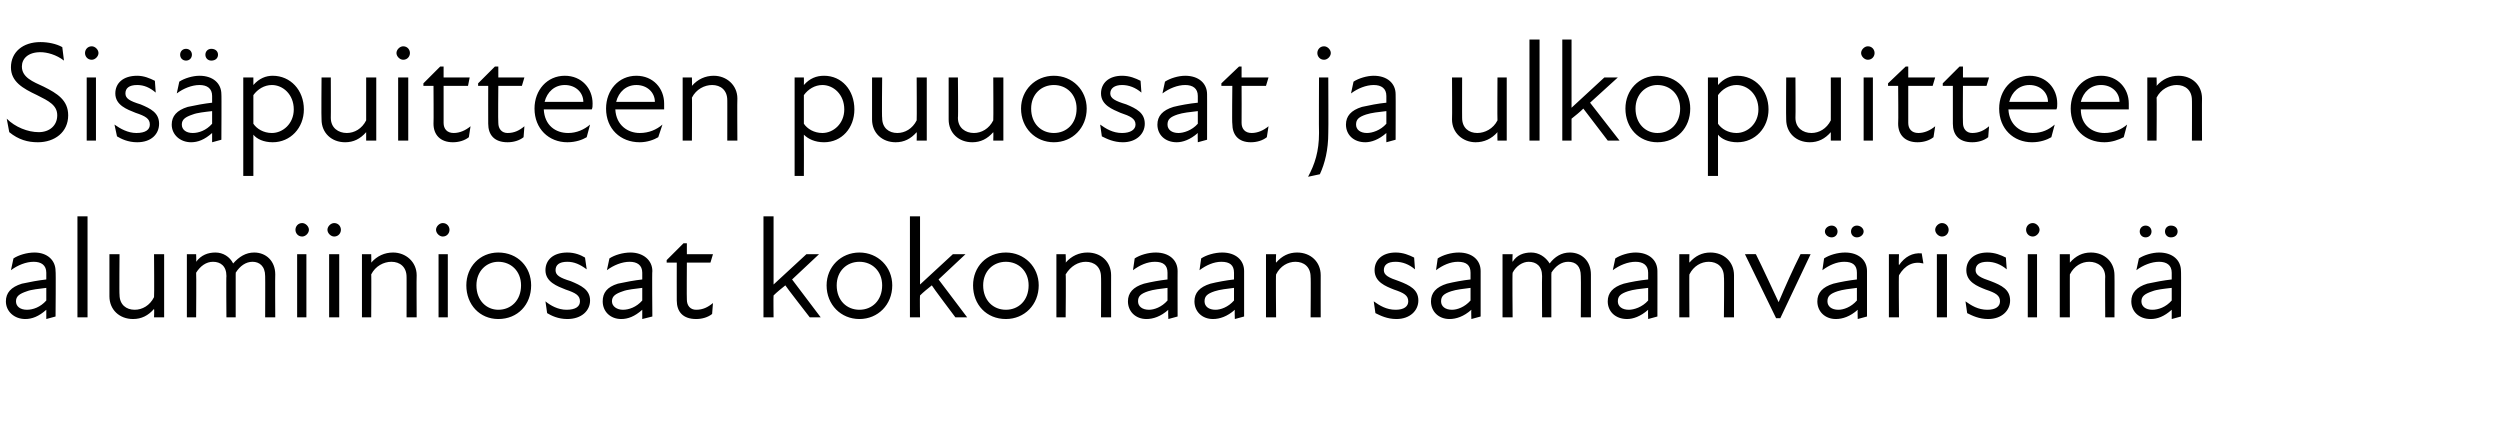 <?xml version="1.0" standalone="no"?>
<!DOCTYPE svg PUBLIC "-//W3C//DTD SVG 1.1//EN" "http://www.w3.org/Graphics/SVG/1.1/DTD/svg11.dtd">
<svg xmlns="http://www.w3.org/2000/svg" version="1.1" width="297px" height="51.3px" viewBox="0 -4 297 51.3" style="top:-4px">
  <desc>Sis puitteen puuosat ja ulkopuitteen alumiiniosat kokonaan samanv risin</desc>
  <defs/>
  <g id="Polygon206047">
    <path d="M 5.5 32.8 C 4.6 33.6 3.8 33.9 3 33.9 C 1.7 33.9 0.7 33 0.7 31.8 C 0.7 30.8 1.3 30.1 2.6 29.7 C 3.5 29.5 4.6 29.3 5.5 29.2 C 5.5 29.2 5.5 28.4 5.5 28.4 C 5.5 27.5 4.9 27.1 4 27.1 C 3.1 27.1 2.1 27.5 1.3 28.1 C 1.3 28.1 1.6 26.7 1.6 26.7 C 2.2 26.3 3.2 26 4.1 26 C 5.6 26 6.6 26.9 6.6 28.2 C 6.65 28.16 6.6 33.6 6.6 33.6 L 5.5 33.9 C 5.5 33.9 5.51 32.81 5.5 32.8 Z M 3.2 32.8 C 3.9 32.8 4.8 32.5 5.5 31.7 C 5.5 31.7 5.5 30.2 5.5 30.2 C 4.7 30.3 3.7 30.4 3.2 30.6 C 2.3 30.9 1.9 31.2 1.9 31.8 C 1.9 32.4 2.4 32.8 3.2 32.8 Z M 9.2 21.7 L 10.4 21.7 L 10.4 33.7 L 9.2 33.7 L 9.2 21.7 Z M 16 32.8 C 16.9 32.8 17.8 32.3 18.3 31.3 C 18.34 31.32 18.3 26.2 18.3 26.2 L 19.5 26.2 L 19.5 33.7 L 18.3 33.7 C 18.3 33.7 18.34 32.7 18.3 32.7 C 17.6 33.5 16.8 33.9 15.8 33.9 C 14.2 33.9 13 32.8 13 31.2 C 13 31.2 13 26.2 13 26.2 L 14.2 26.2 C 14.2 26.2 14.16 31.03 14.2 31 C 14.2 32.2 15 32.8 16 32.8 Z M 22.2 26.2 L 23.3 26.2 C 23.3 26.2 23.34 27.1 23.3 27.1 C 23.9 26.3 24.7 26 25.6 26 C 26.5 26 27.3 26.5 27.7 27.3 C 28.4 26.5 29.2 26 30.2 26 C 31.6 26 32.7 27 32.7 28.6 C 32.67 28.6 32.7 33.7 32.7 33.7 L 31.5 33.7 C 31.5 33.7 31.52 28.77 31.5 28.8 C 31.5 27.6 30.8 27.1 30 27.1 C 29.2 27.1 28.5 27.6 28 28.4 C 28.02 28.41 28 28.6 28 28.6 L 28 33.7 L 26.9 33.7 C 26.9 33.7 26.86 28.77 26.9 28.8 C 26.9 27.6 26.2 27.1 25.3 27.1 C 24.5 27.1 23.8 27.6 23.3 28.4 C 23.34 28.45 23.3 33.7 23.3 33.7 L 22.2 33.7 L 22.2 26.2 Z M 35.3 26.2 L 36.4 26.2 L 36.4 33.7 L 35.3 33.7 L 35.3 26.2 Z M 35.9 22.5 C 36.3 22.5 36.7 22.9 36.7 23.3 C 36.7 23.7 36.3 24.1 35.9 24.1 C 35.4 24.1 35.1 23.7 35.1 23.3 C 35.1 22.9 35.4 22.5 35.9 22.5 Z M 39.1 26.2 L 40.3 26.2 L 40.3 33.7 L 39.1 33.7 L 39.1 26.2 Z M 39.7 22.5 C 40.2 22.5 40.5 22.9 40.5 23.3 C 40.5 23.7 40.2 24.1 39.7 24.1 C 39.3 24.1 38.9 23.7 38.9 23.3 C 38.9 22.9 39.3 22.5 39.7 22.5 Z M 46.5 27.1 C 45.6 27.1 44.6 27.6 44.1 28.6 C 44.13 28.56 44.1 33.7 44.1 33.7 L 43 33.7 L 43 26.2 L 44.1 26.2 C 44.1 26.2 44.13 27.19 44.1 27.2 C 44.8 26.4 45.7 26 46.7 26 C 48.2 26 49.5 27.1 49.5 28.7 C 49.47 28.68 49.5 33.7 49.5 33.7 L 48.3 33.7 C 48.3 33.7 48.31 28.85 48.3 28.9 C 48.3 27.7 47.5 27.1 46.5 27.1 Z M 52.1 26.2 L 53.2 26.2 L 53.2 33.7 L 52.1 33.7 L 52.1 26.2 Z M 52.6 22.5 C 53.1 22.5 53.4 22.9 53.4 23.3 C 53.4 23.7 53.1 24.1 52.6 24.1 C 52.2 24.1 51.8 23.7 51.8 23.3 C 51.8 22.9 52.2 22.5 52.6 22.5 Z M 55.4 29.9 C 55.4 27.7 57 26 59.2 26 C 61.5 26 63.1 27.7 63.1 29.9 C 63.1 32.2 61.5 33.9 59.2 33.9 C 57 33.9 55.4 32.2 55.4 29.9 Z M 59.2 32.8 C 60.7 32.8 61.9 31.7 61.9 29.9 C 61.9 28.2 60.7 27.1 59.2 27.1 C 57.8 27.1 56.6 28.2 56.6 29.9 C 56.6 31.7 57.8 32.8 59.2 32.8 Z M 65 33.2 C 65 33.2 64.8 31.8 64.8 31.8 C 65.4 32.3 66.3 32.8 67.3 32.8 C 68.4 32.8 68.9 32.4 68.9 31.8 C 68.9 31.1 68.4 30.8 67.2 30.4 C 66.2 30 64.8 29.5 64.8 28.1 C 64.8 26.9 65.7 26 67.4 26 C 68.3 26 69 26.3 69.5 26.6 C 69.5 26.6 69.7 28 69.7 28 C 68.9 27.4 68.2 27.1 67.4 27.1 C 66.4 27.1 66 27.5 66 28.1 C 66 28.7 66.5 29 67.8 29.4 C 69 29.9 70.1 30.4 70.1 31.7 C 70.1 32.9 69.1 33.9 67.4 33.9 C 66.3 33.9 65.5 33.5 65 33.2 Z M 76.3 32.8 C 75.4 33.6 74.6 33.9 73.8 33.9 C 72.5 33.9 71.6 33 71.6 31.8 C 71.6 30.8 72.1 30.1 73.4 29.7 C 74.3 29.5 75.4 29.3 76.3 29.2 C 76.3 29.2 76.3 28.4 76.3 28.4 C 76.3 27.5 75.7 27.1 74.8 27.1 C 73.9 27.1 72.9 27.5 72.1 28.1 C 72.1 28.1 72.4 26.7 72.4 26.7 C 73 26.3 74 26 74.9 26 C 76.4 26 77.5 26.9 77.5 28.2 C 77.45 28.16 77.5 33.6 77.5 33.6 L 76.3 33.9 C 76.3 33.9 76.31 32.81 76.3 32.8 Z M 74 32.8 C 74.7 32.8 75.6 32.5 76.3 31.7 C 76.3 31.7 76.3 30.2 76.3 30.2 C 75.5 30.3 74.5 30.4 74 30.6 C 73.1 30.9 72.7 31.2 72.7 31.8 C 72.7 32.4 73.3 32.8 74 32.8 Z M 80.4 31.7 C 80.39 31.71 80.4 27.2 80.4 27.2 L 79.2 27.2 L 79.2 26.9 L 81.2 24.9 L 81.6 24.9 L 81.6 26.2 L 84.7 26.2 L 84.4 27.2 L 81.6 27.2 C 81.6 27.2 81.57 31.59 81.6 31.6 C 81.6 32.3 82 32.8 82.7 32.8 C 83.5 32.8 84.1 32.5 84.7 32 C 84.7 32 84.6 33.3 84.6 33.3 C 84.1 33.7 83.4 33.9 82.7 33.9 C 81.1 33.9 80.4 33 80.4 31.7 Z M 90.7 21.7 L 91.9 21.7 L 91.9 29.8 L 95.8 26.2 L 97.3 26.2 L 94.1 29.2 L 97.5 33.7 L 96.2 33.7 C 96.2 33.7 93.28 29.94 93.3 29.9 C 92.8 30.3 92.3 30.7 91.9 31.1 C 91.87 31.15 91.9 33.7 91.9 33.7 L 90.7 33.7 L 90.7 21.7 Z M 98.2 29.9 C 98.2 27.7 99.9 26 102.1 26 C 104.3 26 106 27.7 106 29.9 C 106 32.2 104.3 33.9 102.1 33.9 C 99.9 33.9 98.2 32.2 98.2 29.9 Z M 102.1 32.8 C 103.6 32.8 104.8 31.7 104.8 29.9 C 104.8 28.2 103.6 27.1 102.1 27.1 C 100.6 27.1 99.4 28.2 99.4 29.9 C 99.4 31.7 100.6 32.8 102.1 32.8 Z M 108.1 21.7 L 109.3 21.7 L 109.3 29.8 L 113.2 26.2 L 114.7 26.2 L 111.5 29.2 L 114.9 33.7 L 113.5 33.7 C 113.5 33.7 110.67 29.94 110.7 29.9 C 110.2 30.3 109.7 30.7 109.3 31.1 C 109.26 31.15 109.3 33.7 109.3 33.7 L 108.1 33.7 L 108.1 21.7 Z M 115.6 29.9 C 115.6 27.7 117.2 26 119.5 26 C 121.7 26 123.4 27.7 123.4 29.9 C 123.4 32.2 121.7 33.9 119.5 33.9 C 117.2 33.9 115.6 32.2 115.6 29.9 Z M 119.5 32.8 C 121 32.8 122.2 31.7 122.2 29.9 C 122.2 28.2 121 27.1 119.5 27.1 C 118 27.1 116.8 28.2 116.8 29.9 C 116.8 31.7 118 32.8 119.5 32.8 Z M 129 27.1 C 128.1 27.1 127.2 27.6 126.6 28.6 C 126.65 28.56 126.6 33.7 126.6 33.7 L 125.5 33.7 L 125.5 26.2 L 126.6 26.2 C 126.6 26.2 126.65 27.19 126.6 27.2 C 127.3 26.4 128.2 26 129.2 26 C 130.8 26 132 27.1 132 28.7 C 131.99 28.68 132 33.7 132 33.7 L 130.8 33.7 C 130.8 33.7 130.83 28.85 130.8 28.9 C 130.8 27.7 130 27.1 129 27.1 Z M 138.8 32.8 C 137.9 33.6 137 33.9 136.2 33.9 C 134.9 33.9 134 33 134 31.8 C 134 30.8 134.6 30.1 135.9 29.7 C 136.7 29.5 137.8 29.3 138.7 29.2 C 138.7 29.2 138.7 28.4 138.7 28.4 C 138.7 27.5 138.2 27.1 137.2 27.1 C 136.3 27.1 135.4 27.5 134.6 28.1 C 134.6 28.1 134.8 26.7 134.8 26.7 C 135.4 26.3 136.4 26 137.3 26 C 138.9 26 139.9 26.9 139.9 28.2 C 139.89 28.16 139.9 33.6 139.9 33.6 L 138.8 33.9 C 138.8 33.9 138.75 32.81 138.8 32.8 Z M 136.5 32.8 C 137.1 32.8 138 32.5 138.7 31.7 C 138.7 31.7 138.7 30.2 138.7 30.2 C 137.9 30.3 137 30.4 136.4 30.6 C 135.5 30.9 135.2 31.2 135.2 31.8 C 135.2 32.4 135.7 32.8 136.5 32.8 Z M 146.7 32.8 C 145.8 33.6 144.9 33.9 144.1 33.9 C 142.8 33.9 141.9 33 141.9 31.8 C 141.9 30.8 142.5 30.1 143.8 29.7 C 144.6 29.5 145.7 29.3 146.6 29.2 C 146.6 29.2 146.6 28.4 146.6 28.4 C 146.6 27.5 146.1 27.1 145.1 27.1 C 144.2 27.1 143.3 27.5 142.5 28.1 C 142.5 28.1 142.7 26.7 142.7 26.7 C 143.3 26.3 144.3 26 145.2 26 C 146.8 26 147.8 26.9 147.8 28.2 C 147.8 28.16 147.8 33.6 147.8 33.6 L 146.7 33.9 C 146.7 33.9 146.66 32.81 146.7 32.8 Z M 144.4 32.8 C 145 32.8 145.9 32.5 146.6 31.7 C 146.6 31.7 146.6 30.2 146.6 30.2 C 145.8 30.3 144.9 30.4 144.3 30.6 C 143.4 30.9 143.1 31.2 143.1 31.8 C 143.1 32.4 143.6 32.8 144.4 32.8 Z M 153.9 27.1 C 153 27.1 152.1 27.6 151.6 28.6 C 151.55 28.56 151.6 33.7 151.6 33.7 L 150.4 33.7 L 150.4 26.2 L 151.6 26.2 C 151.6 26.2 151.55 27.19 151.6 27.2 C 152.3 26.4 153.1 26 154.1 26 C 155.7 26 156.9 27.1 156.9 28.7 C 156.89 28.68 156.9 33.7 156.9 33.7 L 155.7 33.7 C 155.7 33.7 155.74 28.85 155.7 28.9 C 155.7 27.7 154.9 27.1 153.9 27.1 Z M 163.4 33.2 C 163.4 33.2 163.2 31.8 163.2 31.8 C 163.9 32.3 164.7 32.8 165.8 32.8 C 166.8 32.8 167.3 32.4 167.3 31.8 C 167.3 31.1 166.8 30.8 165.6 30.4 C 164.6 30 163.3 29.5 163.3 28.1 C 163.3 26.9 164.2 26 165.8 26 C 166.7 26 167.4 26.3 168 26.6 C 168 26.6 168.1 28 168.1 28 C 167.4 27.4 166.6 27.1 165.8 27.1 C 164.8 27.1 164.4 27.5 164.4 28.1 C 164.4 28.7 165 29 166.2 29.4 C 167.5 29.9 168.5 30.4 168.5 31.7 C 168.5 32.9 167.5 33.9 165.9 33.9 C 164.8 33.9 164 33.5 163.4 33.2 Z M 174.8 32.8 C 173.9 33.6 173 33.9 172.2 33.9 C 170.9 33.9 170 33 170 31.8 C 170 30.8 170.6 30.1 171.9 29.7 C 172.7 29.5 173.8 29.3 174.7 29.2 C 174.7 29.2 174.7 28.4 174.7 28.4 C 174.7 27.5 174.2 27.1 173.2 27.1 C 172.3 27.1 171.4 27.5 170.6 28.1 C 170.6 28.1 170.8 26.7 170.8 26.7 C 171.4 26.3 172.4 26 173.3 26 C 174.9 26 175.9 26.9 175.9 28.2 C 175.9 28.16 175.9 33.6 175.9 33.6 L 174.8 33.9 C 174.8 33.9 174.76 32.81 174.8 32.8 Z M 172.5 32.8 C 173.1 32.8 174 32.5 174.7 31.7 C 174.7 31.7 174.7 30.2 174.7 30.2 C 173.9 30.3 173 30.4 172.4 30.6 C 171.5 30.9 171.2 31.2 171.2 31.8 C 171.2 32.4 171.7 32.8 172.5 32.8 Z M 178.5 26.2 L 179.7 26.2 C 179.7 26.2 179.65 27.1 179.7 27.1 C 180.2 26.3 181 26 181.9 26 C 182.8 26 183.6 26.5 184.1 27.3 C 184.7 26.5 185.5 26 186.5 26 C 187.9 26 189 27 189 28.6 C 188.99 28.6 189 33.7 189 33.7 L 187.8 33.7 C 187.8 33.7 187.83 28.77 187.8 28.8 C 187.8 27.6 187.2 27.1 186.3 27.1 C 185.5 27.1 184.8 27.6 184.3 28.4 C 184.33 28.41 184.3 28.6 184.3 28.6 L 184.3 33.7 L 183.2 33.7 C 183.2 33.7 183.17 28.77 183.2 28.8 C 183.2 27.6 182.5 27.1 181.6 27.1 C 180.9 27.1 180.1 27.6 179.7 28.4 C 179.65 28.45 179.7 33.7 179.7 33.7 L 178.5 33.7 L 178.5 26.2 Z M 195.8 32.8 C 194.9 33.6 194 33.9 193.3 33.9 C 191.9 33.9 191 33 191 31.8 C 191 30.8 191.6 30.1 192.9 29.7 C 193.7 29.5 194.8 29.3 195.8 29.2 C 195.8 29.2 195.8 28.4 195.8 28.4 C 195.8 27.5 195.2 27.1 194.3 27.1 C 193.4 27.1 192.4 27.5 191.6 28.1 C 191.6 28.1 191.9 26.7 191.9 26.7 C 192.5 26.3 193.5 26 194.3 26 C 195.9 26 196.9 26.9 196.9 28.2 C 196.91 28.16 196.9 33.6 196.9 33.6 L 195.8 33.9 C 195.8 33.9 195.77 32.81 195.8 32.8 Z M 193.5 32.8 C 194.1 32.8 195.1 32.5 195.8 31.7 C 195.8 31.7 195.8 30.2 195.8 30.2 C 194.9 30.3 194 30.4 193.4 30.6 C 192.5 30.9 192.2 31.2 192.2 31.8 C 192.2 32.4 192.7 32.8 193.5 32.8 Z M 203 27.1 C 202.1 27.1 201.2 27.6 200.7 28.6 C 200.67 28.56 200.7 33.7 200.7 33.7 L 199.5 33.7 L 199.5 26.2 L 200.7 26.2 C 200.7 26.2 200.67 27.19 200.7 27.2 C 201.4 26.4 202.2 26 203.2 26 C 204.8 26 206 27.1 206 28.7 C 206 28.68 206 33.7 206 33.7 L 204.8 33.7 C 204.8 33.7 204.85 28.85 204.8 28.9 C 204.8 27.7 204 27.1 203 27.1 Z M 207.3 26.2 C 207.3 26.2 208.6 26.17 208.6 26.2 C 209.5 28 210.4 30 211.3 31.9 C 211.3 31.9 211.3 31.9 211.3 31.9 C 212.1 30 213 28 213.9 26.2 C 213.86 26.17 215.1 26.2 215.1 26.2 L 211.5 33.8 L 211 33.8 L 207.3 26.2 Z M 220.7 32.8 C 219.8 33.6 218.9 33.9 218.1 33.9 C 216.8 33.9 215.9 33 215.9 31.8 C 215.9 30.8 216.5 30.1 217.8 29.7 C 218.6 29.5 219.7 29.3 220.6 29.2 C 220.6 29.2 220.6 28.4 220.6 28.4 C 220.6 27.5 220.1 27.1 219.1 27.1 C 218.2 27.1 217.3 27.5 216.5 28.1 C 216.5 28.1 216.7 26.7 216.7 26.7 C 217.3 26.3 218.3 26 219.2 26 C 220.8 26 221.8 26.9 221.8 28.2 C 221.8 28.16 221.8 33.6 221.8 33.6 L 220.7 33.9 C 220.7 33.9 220.66 32.81 220.7 32.8 Z M 217.6 22.8 C 218 22.8 218.3 23.1 218.3 23.5 C 218.3 23.9 218 24.2 217.6 24.2 C 217.2 24.2 216.8 23.9 216.8 23.5 C 216.8 23.1 217.2 22.8 217.6 22.8 Z M 218.4 32.8 C 219 32.8 219.9 32.5 220.6 31.7 C 220.6 31.7 220.6 30.2 220.6 30.2 C 219.8 30.3 218.9 30.4 218.3 30.6 C 217.4 30.9 217.1 31.2 217.1 31.8 C 217.1 32.4 217.6 32.8 218.4 32.8 Z M 220.6 22.8 C 221 22.8 221.4 23.1 221.4 23.5 C 221.4 23.9 221 24.2 220.6 24.2 C 220.2 24.2 219.9 23.9 219.9 23.5 C 219.9 23.1 220.2 22.8 220.6 22.8 Z M 224.4 26.2 L 225.6 26.2 C 225.6 26.2 225.55 27.48 225.6 27.5 C 226.3 26.5 227.2 26 228.3 26.1 C 228.3 26.1 228.5 27.3 228.5 27.3 C 227.3 27 226.3 27.5 225.6 28.7 C 225.55 28.7 225.6 33.7 225.6 33.7 L 224.4 33.7 L 224.4 26.2 Z M 230.1 26.2 L 231.3 26.2 L 231.3 33.7 L 230.1 33.7 L 230.1 26.2 Z M 230.7 22.5 C 231.2 22.5 231.5 22.9 231.5 23.3 C 231.5 23.7 231.2 24.1 230.7 24.1 C 230.3 24.1 229.9 23.7 229.9 23.3 C 229.9 22.9 230.3 22.5 230.7 22.5 Z M 233.7 33.2 C 233.7 33.2 233.5 31.8 233.5 31.8 C 234.2 32.3 235 32.8 236.1 32.8 C 237.1 32.8 237.6 32.4 237.6 31.8 C 237.6 31.1 237.1 30.8 235.9 30.4 C 234.9 30 233.6 29.5 233.6 28.1 C 233.6 26.9 234.5 26 236.1 26 C 237 26 237.7 26.3 238.3 26.6 C 238.3 26.6 238.4 28 238.4 28 C 237.7 27.4 236.9 27.1 236.1 27.1 C 235.1 27.1 234.7 27.5 234.7 28.1 C 234.7 28.7 235.3 29 236.5 29.4 C 237.8 29.9 238.8 30.4 238.8 31.7 C 238.8 32.9 237.8 33.9 236.2 33.9 C 235.1 33.9 234.3 33.5 233.7 33.2 Z M 240.9 26.2 L 242 26.2 L 242 33.7 L 240.9 33.7 L 240.9 26.2 Z M 241.5 22.5 C 241.9 22.5 242.3 22.9 242.3 23.3 C 242.3 23.7 241.9 24.1 241.5 24.1 C 241 24.1 240.7 23.7 240.7 23.3 C 240.7 22.9 241 22.5 241.5 22.5 Z M 248.2 27.1 C 247.3 27.1 246.4 27.6 245.9 28.6 C 245.89 28.56 245.9 33.7 245.9 33.7 L 244.7 33.7 L 244.7 26.2 L 245.9 26.2 C 245.9 26.2 245.89 27.19 245.9 27.2 C 246.6 26.4 247.4 26 248.4 26 C 250 26 251.2 27.1 251.2 28.7 C 251.22 28.68 251.2 33.7 251.2 33.7 L 250.1 33.7 C 250.1 33.7 250.07 28.85 250.1 28.9 C 250.1 27.7 249.2 27.1 248.2 27.1 Z M 258 32.8 C 257.1 33.6 256.3 33.9 255.5 33.9 C 254.1 33.9 253.2 33 253.2 31.8 C 253.2 30.8 253.8 30.1 255.1 29.7 C 256 29.5 257.1 29.3 258 29.2 C 258 29.2 258 28.4 258 28.4 C 258 27.5 257.4 27.1 256.5 27.1 C 255.6 27.1 254.6 27.5 253.8 28.1 C 253.8 28.1 254.1 26.7 254.1 26.7 C 254.7 26.3 255.7 26 256.5 26 C 258.1 26 259.1 26.9 259.1 28.2 C 259.13 28.16 259.1 33.6 259.1 33.6 L 258 33.9 C 258 33.9 257.99 32.81 258 32.8 Z M 254.9 22.8 C 255.3 22.8 255.6 23.1 255.6 23.5 C 255.6 23.9 255.3 24.2 254.9 24.2 C 254.5 24.2 254.2 23.9 254.2 23.5 C 254.2 23.1 254.5 22.8 254.9 22.8 Z M 255.7 32.8 C 256.4 32.8 257.3 32.5 258 31.7 C 258 31.7 258 30.2 258 30.2 C 257.1 30.3 256.2 30.4 255.7 30.6 C 254.8 30.9 254.4 31.2 254.4 31.8 C 254.4 32.4 254.9 32.8 255.7 32.8 Z M 257.9 22.8 C 258.4 22.8 258.7 23.1 258.7 23.5 C 258.7 23.9 258.4 24.2 257.9 24.2 C 257.5 24.2 257.2 23.9 257.2 23.5 C 257.2 23.1 257.5 22.8 257.9 22.8 Z " stroke="none" fill="#000"/>
  </g>
  <g id="Polygon206046">
    <path d="M 1.1 11.7 C 1.1 11.7 0.8 10.1 0.8 10.1 C 1.8 11.1 3.3 11.7 4.6 11.7 C 5.9 11.7 6.8 10.9 6.8 9.7 C 6.8 8.5 5.8 8 4.4 7.3 C 2.7 6.5 1.3 5.7 1.3 4 C 1.3 2.2 2.7 1 4.8 1 C 5.7 1 6.7 1.2 7.4 1.6 C 7.4 1.6 7.6 3.2 7.6 3.2 C 6.7 2.5 5.6 2.2 4.8 2.2 C 3.3 2.2 2.6 3 2.6 3.9 C 2.6 5.2 3.9 5.7 5.2 6.3 C 6.8 7.1 8.1 7.9 8.1 9.7 C 8.1 11.7 6.5 12.9 4.5 12.9 C 3.3 12.9 2.2 12.6 1.1 11.7 Z M 10.3 5.2 L 11.4 5.2 L 11.4 12.7 L 10.3 12.7 L 10.3 5.2 Z M 10.9 1.5 C 11.3 1.5 11.7 1.9 11.7 2.3 C 11.7 2.7 11.3 3.1 10.9 3.1 C 10.4 3.1 10.1 2.7 10.1 2.3 C 10.1 1.9 10.4 1.5 10.9 1.5 Z M 13.9 12.2 C 13.9 12.2 13.6 10.8 13.6 10.8 C 14.3 11.3 15.2 11.8 16.2 11.8 C 17.3 11.8 17.8 11.4 17.8 10.8 C 17.8 10.1 17.3 9.8 16.1 9.4 C 15.1 9 13.7 8.5 13.7 7.1 C 13.7 5.9 14.6 5 16.3 5 C 17.1 5 17.8 5.3 18.4 5.6 C 18.4 5.6 18.5 7 18.5 7 C 17.8 6.4 17.1 6.1 16.3 6.1 C 15.3 6.1 14.9 6.5 14.9 7.1 C 14.9 7.7 15.4 8 16.7 8.4 C 17.9 8.9 18.9 9.4 18.9 10.7 C 18.9 11.9 18 12.9 16.3 12.9 C 15.2 12.9 14.4 12.5 13.9 12.2 Z M 25.2 11.8 C 24.3 12.6 23.5 12.9 22.7 12.9 C 21.4 12.9 20.4 12 20.4 10.8 C 20.4 9.8 21 9.1 22.3 8.7 C 23.2 8.5 24.3 8.3 25.2 8.2 C 25.2 8.2 25.2 7.4 25.2 7.4 C 25.2 6.5 24.6 6.1 23.7 6.1 C 22.8 6.1 21.8 6.5 21 7.1 C 21 7.1 21.3 5.7 21.3 5.7 C 21.9 5.3 22.9 5 23.7 5 C 25.3 5 26.3 5.9 26.3 7.2 C 26.33 7.16 26.3 12.6 26.3 12.6 L 25.2 12.9 C 25.2 12.9 25.19 11.81 25.2 11.8 Z M 22.1 1.8 C 22.5 1.8 22.8 2.1 22.8 2.5 C 22.8 2.9 22.5 3.2 22.1 3.2 C 21.7 3.2 21.4 2.9 21.4 2.5 C 21.4 2.1 21.7 1.8 22.1 1.8 Z M 22.9 11.8 C 23.6 11.8 24.5 11.5 25.2 10.7 C 25.2 10.7 25.2 9.2 25.2 9.2 C 24.3 9.3 23.4 9.4 22.9 9.6 C 22 9.9 21.6 10.2 21.6 10.8 C 21.6 11.4 22.1 11.8 22.9 11.8 Z M 25.1 1.8 C 25.6 1.8 25.9 2.1 25.9 2.5 C 25.9 2.9 25.6 3.2 25.1 3.2 C 24.7 3.2 24.4 2.9 24.4 2.5 C 24.4 2.1 24.7 1.8 25.1 1.8 Z M 32.4 12.9 C 31.3 12.9 30.5 12.5 30.1 12 C 30.09 12.02 30.1 16.9 30.1 16.9 L 28.9 16.9 L 28.9 5.2 L 30.1 5.2 C 30.1 5.2 30.09 6.07 30.1 6.1 C 30.8 5.3 31.6 5 32.4 5 C 34.5 5 36.1 6.7 36.1 9 C 36.1 11.2 34.5 12.9 32.4 12.9 Z M 32.3 11.8 C 33.6 11.8 34.9 10.7 34.9 9 C 34.9 7.2 33.6 6.1 32.3 6.1 C 31.4 6.1 30.6 6.6 30.1 7.3 C 30.1 7.3 30.1 10.7 30.1 10.7 C 30.5 11.3 31.3 11.8 32.3 11.8 Z M 41.2 11.8 C 42.1 11.8 43 11.3 43.5 10.3 C 43.5 10.32 43.5 5.2 43.5 5.2 L 44.7 5.2 L 44.7 12.7 L 43.5 12.7 C 43.5 12.7 43.5 11.7 43.5 11.7 C 42.8 12.5 42 12.9 41 12.9 C 39.4 12.9 38.2 11.8 38.2 10.2 C 38.16 10.2 38.2 5.2 38.2 5.2 L 39.3 5.2 C 39.3 5.2 39.32 10.03 39.3 10 C 39.3 11.2 40.2 11.8 41.2 11.8 Z M 47.3 5.2 L 48.5 5.2 L 48.5 12.7 L 47.3 12.7 L 47.3 5.2 Z M 47.9 1.5 C 48.4 1.5 48.7 1.9 48.7 2.3 C 48.7 2.7 48.4 3.1 47.9 3.1 C 47.5 3.1 47.1 2.7 47.1 2.3 C 47.1 1.9 47.5 1.5 47.9 1.5 Z M 51.5 10.7 C 51.53 10.71 51.5 6.2 51.5 6.2 L 50.3 6.2 L 50.3 5.9 L 52.3 3.9 L 52.7 3.9 L 52.7 5.2 L 55.8 5.2 L 55.6 6.2 L 52.7 6.2 C 52.7 6.2 52.7 10.59 52.7 10.6 C 52.7 11.3 53.1 11.8 53.9 11.8 C 54.6 11.8 55.3 11.5 55.9 11 C 55.9 11 55.7 12.3 55.7 12.3 C 55.2 12.7 54.5 12.9 53.8 12.9 C 52.3 12.9 51.5 12 51.5 10.7 Z M 58 10.7 C 57.99 10.71 58 6.2 58 6.2 L 56.8 6.2 L 56.8 5.9 L 58.8 3.9 L 59.2 3.9 L 59.2 5.2 L 62.3 5.2 L 62 6.2 L 59.2 6.2 C 59.2 6.2 59.16 10.59 59.2 10.6 C 59.2 11.3 59.6 11.8 60.3 11.8 C 61.1 11.8 61.7 11.5 62.3 11 C 62.3 11 62.2 12.3 62.2 12.3 C 61.7 12.7 61 12.9 60.3 12.9 C 58.7 12.9 58 12 58 10.7 Z M 63.5 8.9 C 63.5 6.7 65 5 67.1 5 C 69.1 5 70.4 6.5 70.4 8.3 C 70.4 8.6 70.4 8.8 70.3 9 C 70.3 9 64.6 9 64.6 9 C 64.7 10.9 66 11.8 67.5 11.8 C 68.5 11.8 69.4 11.4 70.1 10.8 C 70.1 10.8 69.7 12.3 69.7 12.3 C 69.2 12.6 68.4 12.9 67.4 12.9 C 65.2 12.9 63.5 11.3 63.5 8.9 Z M 69.3 8.1 C 69.3 7 68.4 6.1 67.1 6.1 C 65.9 6.1 65 6.9 64.7 8.1 C 64.7 8.1 69.3 8.1 69.3 8.1 Z M 72 8.9 C 72 6.7 73.5 5 75.6 5 C 77.6 5 78.9 6.5 78.9 8.3 C 78.9 8.6 78.9 8.8 78.9 9 C 78.9 9 73.1 9 73.1 9 C 73.2 10.9 74.6 11.8 76 11.8 C 77.1 11.8 78 11.4 78.7 10.8 C 78.7 10.8 78.2 12.3 78.2 12.3 C 77.7 12.6 76.9 12.9 76 12.9 C 73.7 12.9 72 11.3 72 8.9 Z M 77.8 8.1 C 77.8 7 76.9 6.1 75.6 6.1 C 74.4 6.1 73.5 6.9 73.2 8.1 C 73.2 8.1 77.8 8.1 77.8 8.1 Z M 84.6 6.1 C 83.7 6.1 82.7 6.6 82.2 7.6 C 82.23 7.56 82.2 12.7 82.2 12.7 L 81.1 12.7 L 81.1 5.2 L 82.2 5.2 C 82.2 5.2 82.23 6.19 82.2 6.2 C 82.9 5.4 83.8 5 84.8 5 C 86.3 5 87.6 6.1 87.6 7.7 C 87.57 7.68 87.6 12.7 87.6 12.7 L 86.4 12.7 C 86.4 12.7 86.41 7.85 86.4 7.9 C 86.4 6.7 85.6 6.1 84.6 6.1 Z M 97.9 12.9 C 96.8 12.9 96 12.5 95.5 12 C 95.52 12.02 95.5 16.9 95.5 16.9 L 94.4 16.9 L 94.4 5.2 L 95.5 5.2 C 95.5 5.2 95.52 6.07 95.5 6.1 C 96.2 5.3 97 5 97.9 5 C 100 5 101.5 6.7 101.5 9 C 101.5 11.2 100 12.9 97.9 12.9 Z M 97.7 11.8 C 99 11.8 100.3 10.7 100.3 9 C 100.3 7.2 99 6.1 97.7 6.1 C 96.8 6.1 96 6.6 95.5 7.3 C 95.5 7.3 95.5 10.7 95.5 10.7 C 95.9 11.3 96.7 11.8 97.7 11.8 Z M 106.6 11.8 C 107.5 11.8 108.4 11.3 108.9 10.3 C 108.93 10.32 108.9 5.2 108.9 5.2 L 110.1 5.2 L 110.1 12.7 L 108.9 12.7 C 108.9 12.7 108.93 11.7 108.9 11.7 C 108.2 12.5 107.4 12.9 106.4 12.9 C 104.8 12.9 103.6 11.8 103.6 10.2 C 103.6 10.2 103.6 5.2 103.6 5.2 L 104.8 5.2 C 104.8 5.2 104.75 10.03 104.8 10 C 104.8 11.2 105.6 11.8 106.6 11.8 Z M 115.7 11.8 C 116.6 11.8 117.5 11.3 118 10.3 C 118.03 10.32 118 5.2 118 5.2 L 119.2 5.2 L 119.2 12.7 L 118 12.7 C 118 12.7 118.03 11.7 118 11.7 C 117.3 12.5 116.5 12.9 115.5 12.9 C 113.9 12.9 112.7 11.8 112.7 10.2 C 112.69 10.2 112.7 5.2 112.7 5.2 L 113.8 5.2 C 113.8 5.2 113.85 10.03 113.8 10 C 113.8 11.2 114.7 11.8 115.7 11.8 Z M 121.3 8.9 C 121.3 6.7 123 5 125.2 5 C 127.4 5 129.1 6.7 129.1 8.9 C 129.1 11.2 127.4 12.9 125.2 12.9 C 123 12.9 121.3 11.2 121.3 8.9 Z M 125.2 11.8 C 126.7 11.8 127.9 10.7 127.9 8.9 C 127.9 7.2 126.7 6.1 125.2 6.1 C 123.7 6.1 122.5 7.2 122.5 8.9 C 122.5 10.7 123.7 11.8 125.2 11.8 Z M 130.9 12.2 C 130.9 12.2 130.7 10.8 130.7 10.8 C 131.4 11.3 132.2 11.8 133.3 11.8 C 134.3 11.8 134.9 11.4 134.9 10.8 C 134.9 10.1 134.3 9.8 133.1 9.4 C 132.2 9 130.8 8.5 130.8 7.1 C 130.8 5.9 131.7 5 133.3 5 C 134.2 5 134.9 5.3 135.5 5.6 C 135.5 5.6 135.6 7 135.6 7 C 134.9 6.4 134.1 6.1 133.3 6.1 C 132.4 6.1 131.9 6.5 131.9 7.1 C 131.9 7.7 132.5 8 133.8 8.4 C 135 8.9 136 9.4 136 10.7 C 136 11.9 135 12.9 133.4 12.9 C 132.3 12.9 131.5 12.5 130.9 12.2 Z M 142.3 11.8 C 141.4 12.6 140.5 12.9 139.8 12.9 C 138.4 12.9 137.5 12 137.5 10.8 C 137.5 9.8 138.1 9.1 139.4 8.7 C 140.2 8.5 141.3 8.3 142.3 8.2 C 142.3 8.2 142.3 7.4 142.3 7.4 C 142.3 6.5 141.7 6.1 140.8 6.1 C 139.9 6.1 138.9 6.5 138.1 7.1 C 138.1 7.1 138.4 5.7 138.4 5.7 C 139 5.3 140 5 140.8 5 C 142.4 5 143.4 5.9 143.4 7.2 C 143.41 7.16 143.4 12.6 143.4 12.6 L 142.3 12.9 C 142.3 12.9 142.27 11.81 142.3 11.8 Z M 140 11.8 C 140.6 11.8 141.6 11.5 142.3 10.7 C 142.3 10.7 142.3 9.2 142.3 9.2 C 141.4 9.3 140.5 9.4 139.9 9.6 C 139 9.9 138.7 10.2 138.7 10.8 C 138.7 11.4 139.2 11.8 140 11.8 Z M 146.4 10.7 C 146.35 10.71 146.4 6.2 146.4 6.2 L 145.1 6.2 L 145.1 5.9 L 147.2 3.9 L 147.5 3.9 L 147.5 5.2 L 150.7 5.2 L 150.4 6.2 L 147.5 6.2 C 147.5 6.2 147.52 10.59 147.5 10.6 C 147.5 11.3 147.9 11.8 148.7 11.8 C 149.4 11.8 150.1 11.5 150.7 11 C 150.7 11 150.5 12.3 150.5 12.3 C 150 12.7 149.3 12.9 148.6 12.9 C 147.1 12.9 146.4 12 146.4 10.7 Z M 156.5 2.3 C 156.5 1.9 156.8 1.5 157.3 1.5 C 157.7 1.5 158.1 1.9 158.1 2.3 C 158.1 2.7 157.7 3.1 157.3 3.1 C 156.8 3.1 156.5 2.7 156.5 2.3 Z M 156.7 11.8 C 156.67 11.83 156.7 5.2 156.7 5.2 L 157.8 5.2 C 157.8 5.2 157.83 11.83 157.8 11.8 C 157.8 13.8 157.4 15.4 156.8 16.7 C 156.8 16.7 155.4 17 155.4 17 C 156.2 15.5 156.7 14 156.7 11.8 Z M 164.7 11.8 C 163.8 12.6 162.9 12.9 162.2 12.9 C 160.8 12.9 159.9 12 159.9 10.8 C 159.9 9.8 160.5 9.1 161.8 8.7 C 162.7 8.5 163.7 8.3 164.7 8.2 C 164.7 8.2 164.7 7.4 164.7 7.4 C 164.7 6.5 164.1 6.1 163.2 6.1 C 162.3 6.1 161.3 6.5 160.5 7.1 C 160.5 7.1 160.8 5.7 160.8 5.7 C 161.4 5.3 162.4 5 163.2 5 C 164.8 5 165.8 5.9 165.8 7.2 C 165.82 7.16 165.8 12.6 165.8 12.6 L 164.7 12.9 C 164.7 12.9 164.68 11.81 164.7 11.8 Z M 162.4 11.8 C 163 11.8 164 11.5 164.7 10.7 C 164.7 10.7 164.7 9.2 164.7 9.2 C 163.8 9.3 162.9 9.4 162.3 9.6 C 161.4 9.9 161.1 10.2 161.1 10.8 C 161.1 11.4 161.6 11.8 162.4 11.8 Z M 175.5 11.8 C 176.4 11.8 177.4 11.3 177.9 10.3 C 177.87 10.32 177.9 5.2 177.9 5.2 L 179 5.2 L 179 12.7 L 177.9 12.7 C 177.9 12.7 177.87 11.7 177.9 11.7 C 177.2 12.5 176.3 12.9 175.3 12.9 C 173.8 12.9 172.5 11.8 172.5 10.2 C 172.53 10.2 172.5 5.2 172.5 5.2 L 173.7 5.2 C 173.7 5.2 173.69 10.03 173.7 10 C 173.7 11.2 174.5 11.8 175.5 11.8 Z M 181.7 0.7 L 182.9 0.7 L 182.9 12.7 L 181.7 12.7 L 181.7 0.7 Z M 185.6 0.7 L 186.7 0.7 L 186.7 8.8 L 190.6 5.2 L 192.2 5.2 L 188.9 8.2 L 192.4 12.7 L 191 12.7 C 191 12.7 188.12 8.94 188.1 8.9 C 187.7 9.3 187.2 9.7 186.7 10.1 C 186.71 10.15 186.7 12.7 186.7 12.7 L 185.6 12.7 L 185.6 0.7 Z M 193.1 8.9 C 193.1 6.7 194.7 5 196.9 5 C 199.2 5 200.8 6.7 200.8 8.9 C 200.8 11.2 199.2 12.9 196.9 12.9 C 194.7 12.9 193.1 11.2 193.1 8.9 Z M 196.9 11.8 C 198.4 11.8 199.6 10.7 199.6 8.9 C 199.6 7.2 198.4 6.1 196.9 6.1 C 195.5 6.1 194.3 7.2 194.3 8.9 C 194.3 10.7 195.5 11.8 196.9 11.8 Z M 206.4 12.9 C 205.3 12.9 204.5 12.5 204.1 12 C 204.1 12.02 204.1 16.9 204.1 16.9 L 202.9 16.9 L 202.9 5.2 L 204.1 5.2 C 204.1 5.2 204.1 6.07 204.1 6.1 C 204.8 5.3 205.6 5 206.4 5 C 208.5 5 210.1 6.7 210.1 9 C 210.1 11.2 208.5 12.9 206.4 12.9 Z M 206.3 11.8 C 207.6 11.8 208.9 10.7 208.9 9 C 208.9 7.2 207.6 6.1 206.3 6.1 C 205.4 6.1 204.6 6.6 204.1 7.3 C 204.1 7.3 204.1 10.7 204.1 10.7 C 204.5 11.3 205.3 11.8 206.3 11.8 Z M 215.2 11.8 C 216.1 11.8 217 11.3 217.5 10.3 C 217.51 10.32 217.5 5.2 217.5 5.2 L 218.7 5.2 L 218.7 12.7 L 217.5 12.7 C 217.5 12.7 217.51 11.7 217.5 11.7 C 216.8 12.5 216 12.9 215 12.9 C 213.4 12.9 212.2 11.8 212.2 10.2 C 212.17 10.2 212.2 5.2 212.2 5.2 L 213.3 5.2 C 213.3 5.2 213.33 10.03 213.3 10 C 213.3 11.2 214.2 11.8 215.2 11.8 Z M 221.4 5.2 L 222.5 5.2 L 222.5 12.7 L 221.4 12.7 L 221.4 5.2 Z M 221.9 1.5 C 222.4 1.5 222.7 1.9 222.7 2.3 C 222.7 2.7 222.4 3.1 221.9 3.1 C 221.5 3.1 221.1 2.7 221.1 2.3 C 221.1 1.9 221.5 1.5 221.9 1.5 Z M 225.5 10.7 C 225.54 10.71 225.5 6.2 225.5 6.2 L 224.3 6.2 L 224.3 5.9 L 226.4 3.9 L 226.7 3.9 L 226.7 5.2 L 229.9 5.2 L 229.6 6.2 L 226.7 6.2 C 226.7 6.2 226.71 10.59 226.7 10.6 C 226.7 11.3 227.1 11.8 227.9 11.8 C 228.6 11.8 229.3 11.5 229.9 11 C 229.9 11 229.7 12.3 229.7 12.3 C 229.2 12.7 228.5 12.9 227.8 12.9 C 226.3 12.9 225.5 12 225.5 10.7 Z M 232 10.7 C 232 10.71 232 6.2 232 6.2 L 230.8 6.2 L 230.8 5.9 L 232.8 3.9 L 233.2 3.9 L 233.2 5.2 L 236.3 5.2 L 236 6.2 L 233.2 6.2 C 233.2 6.2 233.17 10.59 233.2 10.6 C 233.2 11.3 233.6 11.8 234.3 11.8 C 235.1 11.8 235.7 11.5 236.3 11 C 236.3 11 236.2 12.3 236.2 12.3 C 235.7 12.7 235 12.9 234.3 12.9 C 232.7 12.9 232 12 232 10.7 Z M 237.5 8.9 C 237.5 6.7 239 5 241.1 5 C 243.1 5 244.4 6.5 244.4 8.3 C 244.4 8.6 244.4 8.8 244.3 9 C 244.3 9 238.6 9 238.6 9 C 238.7 10.9 240.1 11.8 241.5 11.8 C 242.6 11.8 243.4 11.4 244.1 10.8 C 244.1 10.8 243.7 12.3 243.7 12.3 C 243.2 12.6 242.4 12.9 241.4 12.9 C 239.2 12.9 237.5 11.3 237.5 8.9 Z M 243.3 8.1 C 243.3 7 242.4 6.1 241.1 6.1 C 239.9 6.1 239 6.9 238.7 8.1 C 238.7 8.1 243.3 8.1 243.3 8.1 Z M 246 8.9 C 246 6.7 247.5 5 249.6 5 C 251.6 5 252.9 6.5 252.9 8.3 C 252.9 8.6 252.9 8.8 252.9 9 C 252.9 9 247.2 9 247.2 9 C 247.2 10.9 248.6 11.8 250 11.8 C 251.1 11.8 252 11.4 252.7 10.8 C 252.7 10.8 252.3 12.3 252.3 12.3 C 251.7 12.6 250.9 12.9 250 12.9 C 247.7 12.9 246 11.3 246 8.9 Z M 251.8 8.1 C 251.8 7 250.9 6.1 249.6 6.1 C 248.4 6.1 247.5 6.9 247.2 8.1 C 247.2 8.1 251.8 8.1 251.8 8.1 Z M 258.6 6.1 C 257.7 6.1 256.7 6.6 256.2 7.6 C 256.24 7.56 256.2 12.7 256.2 12.7 L 255.1 12.7 L 255.1 5.2 L 256.2 5.2 C 256.2 5.2 256.24 6.19 256.2 6.2 C 256.9 5.4 257.8 5 258.8 5 C 260.4 5 261.6 6.1 261.6 7.7 C 261.58 7.68 261.6 12.7 261.6 12.7 L 260.4 12.7 C 260.4 12.7 260.42 7.85 260.4 7.9 C 260.4 6.7 259.6 6.1 258.6 6.1 Z " stroke="none" fill="#000"/>
  </g>
</svg>